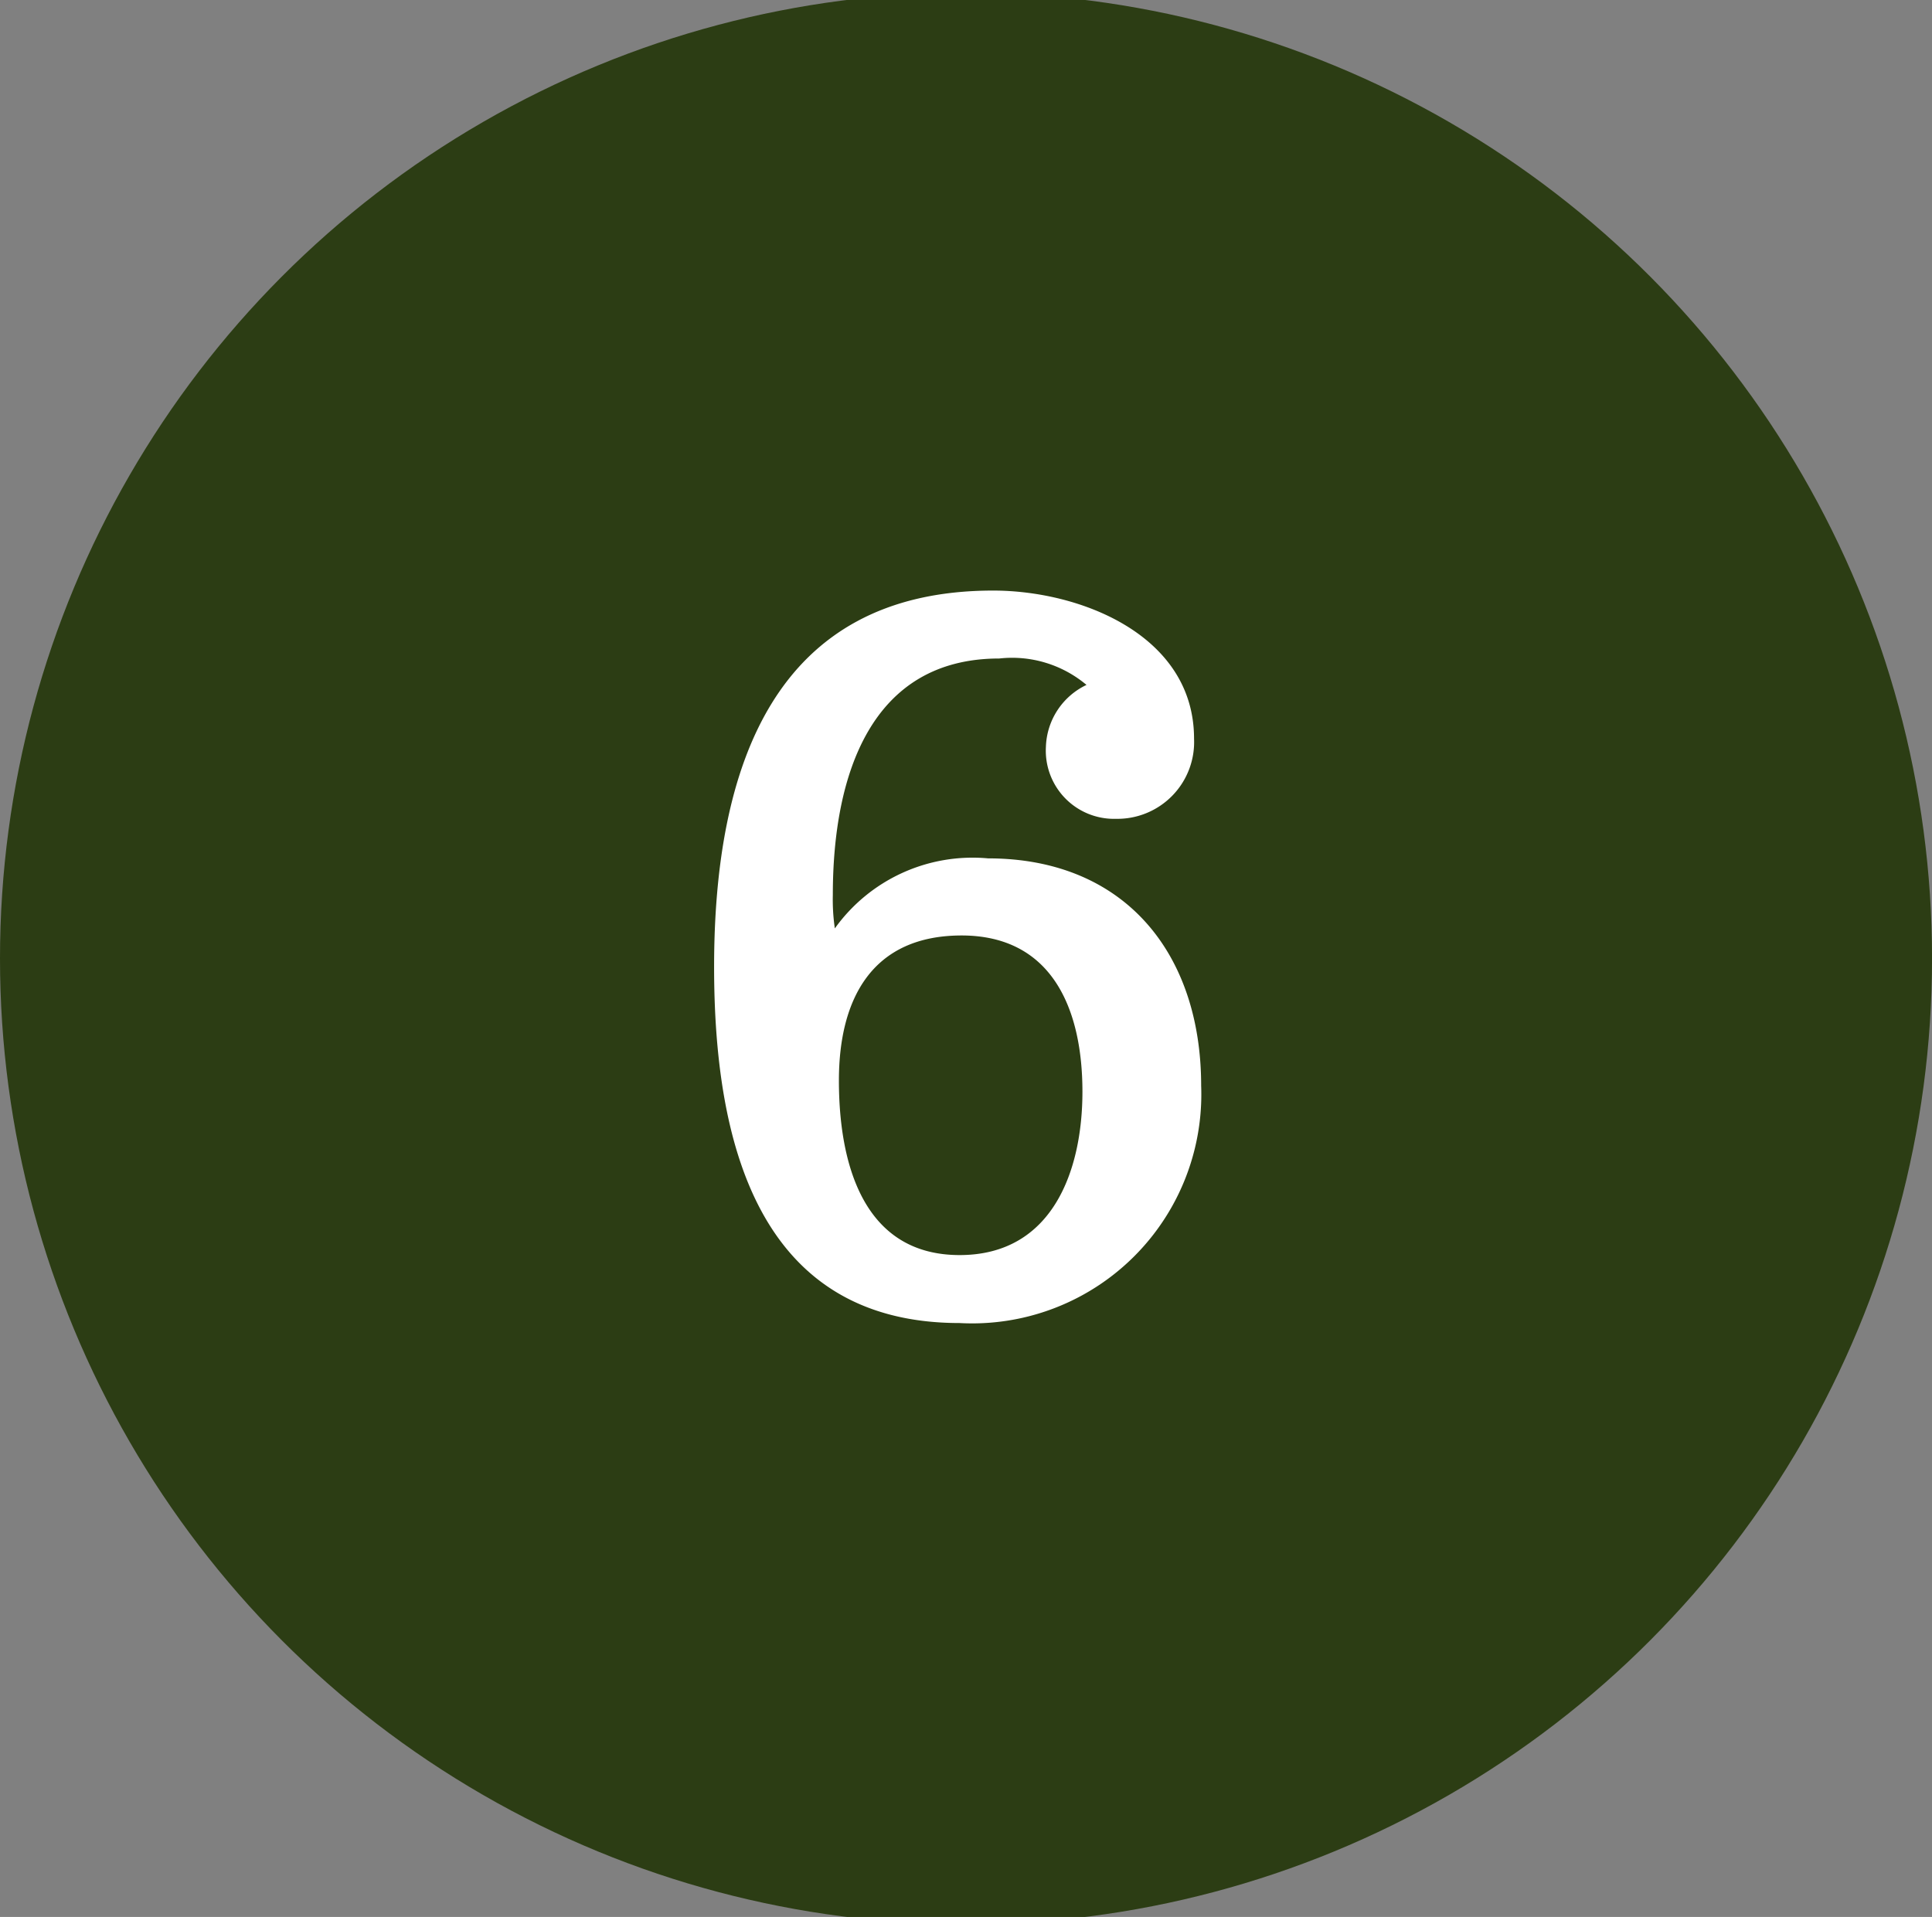 <svg id="img-to-detail-num-06-01.svg" xmlns="http://www.w3.org/2000/svg" width="45.125" height="44.781" viewBox="0 0 45.125 44.781">
  <rect x="0" y="0" width="45.125" height="44.781" fill="#808080" stroke="none"/>
  <defs>
    <style>
      .cls-1 {
        fill: #2c3d14;
      }

      .cls-2 {
        fill: #fff;
        fill-rule: evenodd;
      }
    </style>
  </defs>
  <circle id="楕円形_7" data-name="楕円形 7" class="cls-1" cx="22.563" cy="22.39" r="22.563"/>
  <path id="_6" data-name="6" class="cls-2" d="M882.514,852.6c0-2.418-2.654-3.46-4.692-3.46-5.12,0-6.518,4.123-6.518,8.792,0,4.053,1,8.319,5.735,8.319a5.351,5.351,0,0,0,5.641-5.546c0-3.081-1.778-5.309-4.977-5.309a3.956,3.956,0,0,0-3.579,1.636,4.643,4.643,0,0,1-.047-0.782c0-2.821.9-5.523,3.887-5.523a2.7,2.7,0,0,1,2.038.617,1.658,1.658,0,0,0-.948,1.445,1.593,1.593,0,0,0,1.635,1.683A1.793,1.793,0,0,0,882.514,852.6Zm-2.607,8.247c0,1.825-.687,3.816-2.868,3.816-2.275,0-2.82-2.18-2.82-4.076,0-1.92.782-3.39,2.868-3.39C879.22,857.2,879.907,858.949,879.907,860.845Z" transform="translate(-854.625 -835.344)"/>
</svg>
